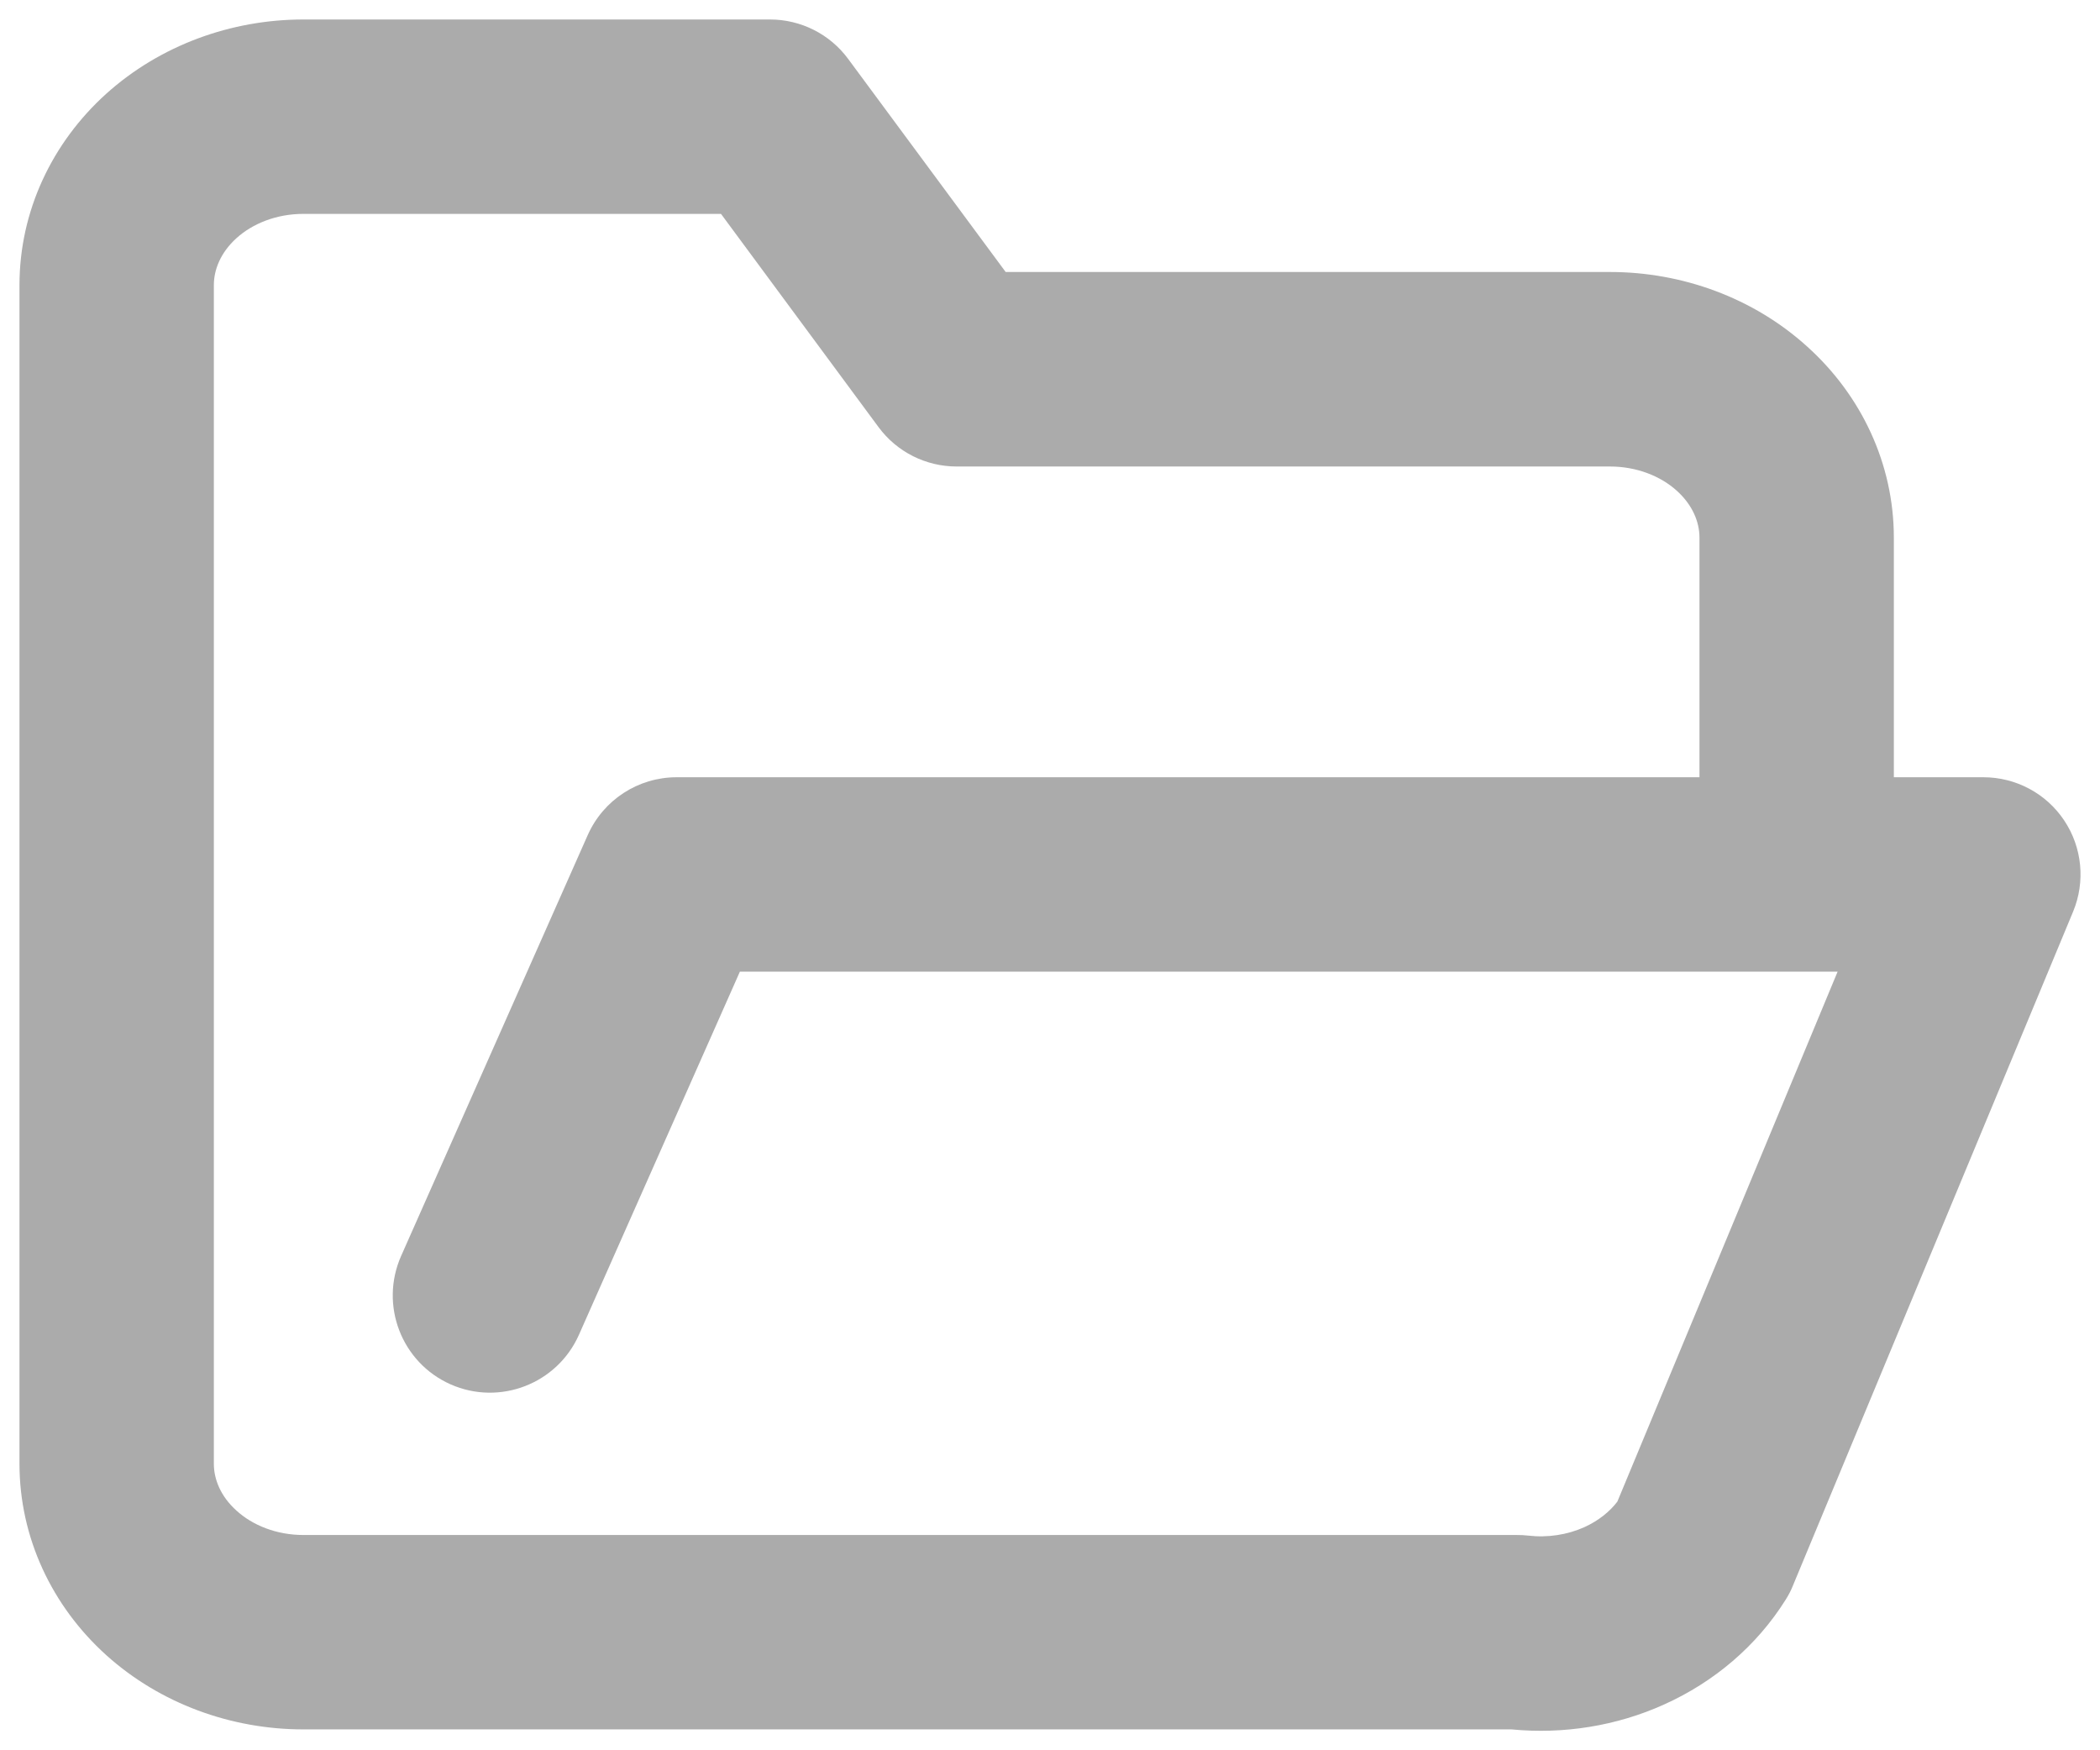 <svg width="18" height="15" viewBox="0 0 18 15" fill="none" xmlns="http://www.w3.org/2000/svg">
<path fill-rule="evenodd" clip-rule="evenodd" d="M2.6 1.833C2.37 1.833 2.165 1.916 2.027 2.041C1.891 2.164 1.833 2.311 1.833 2.443V12.545C1.833 12.677 1.891 12.824 2.027 12.946C2.165 13.072 2.37 13.155 2.6 13.155H13C13.033 13.155 13.065 13.156 13.097 13.16C13.266 13.18 13.435 13.153 13.58 13.088C13.703 13.032 13.798 12.954 13.863 12.869L15.751 8.327H6.342L4.962 11.44C4.775 11.86 4.283 12.05 3.862 11.864C3.441 11.677 3.252 11.185 3.438 10.764L5.038 7.156C5.172 6.855 5.47 6.661 5.8 6.661H14.567V4.608C14.567 4.475 14.509 4.329 14.373 4.206C14.235 4.081 14.03 3.998 13.8 3.998H8.2C7.936 3.998 7.687 3.873 7.53 3.66L6.18 1.833H2.6ZM16.233 6.661V4.608C16.233 3.975 15.954 3.387 15.489 2.969C15.028 2.552 14.419 2.331 13.8 2.331H8.62L7.27 0.505C7.113 0.292 6.864 0.167 6.6 0.167H2.6C1.981 0.167 1.372 0.388 0.91 0.804C0.446 1.223 0.167 1.81 0.167 2.443V12.545C0.167 13.178 0.446 13.765 0.91 14.184C1.372 14.6 1.981 14.821 2.6 14.821H12.956C13.402 14.864 13.856 14.792 14.265 14.607C14.691 14.415 15.057 14.107 15.306 13.709C15.331 13.67 15.352 13.629 15.369 13.586L17.769 7.814C17.876 7.557 17.848 7.263 17.693 7.031C17.539 6.8 17.279 6.661 17 6.661H16.233Z" fill="#ABABAB"/>
</svg>
